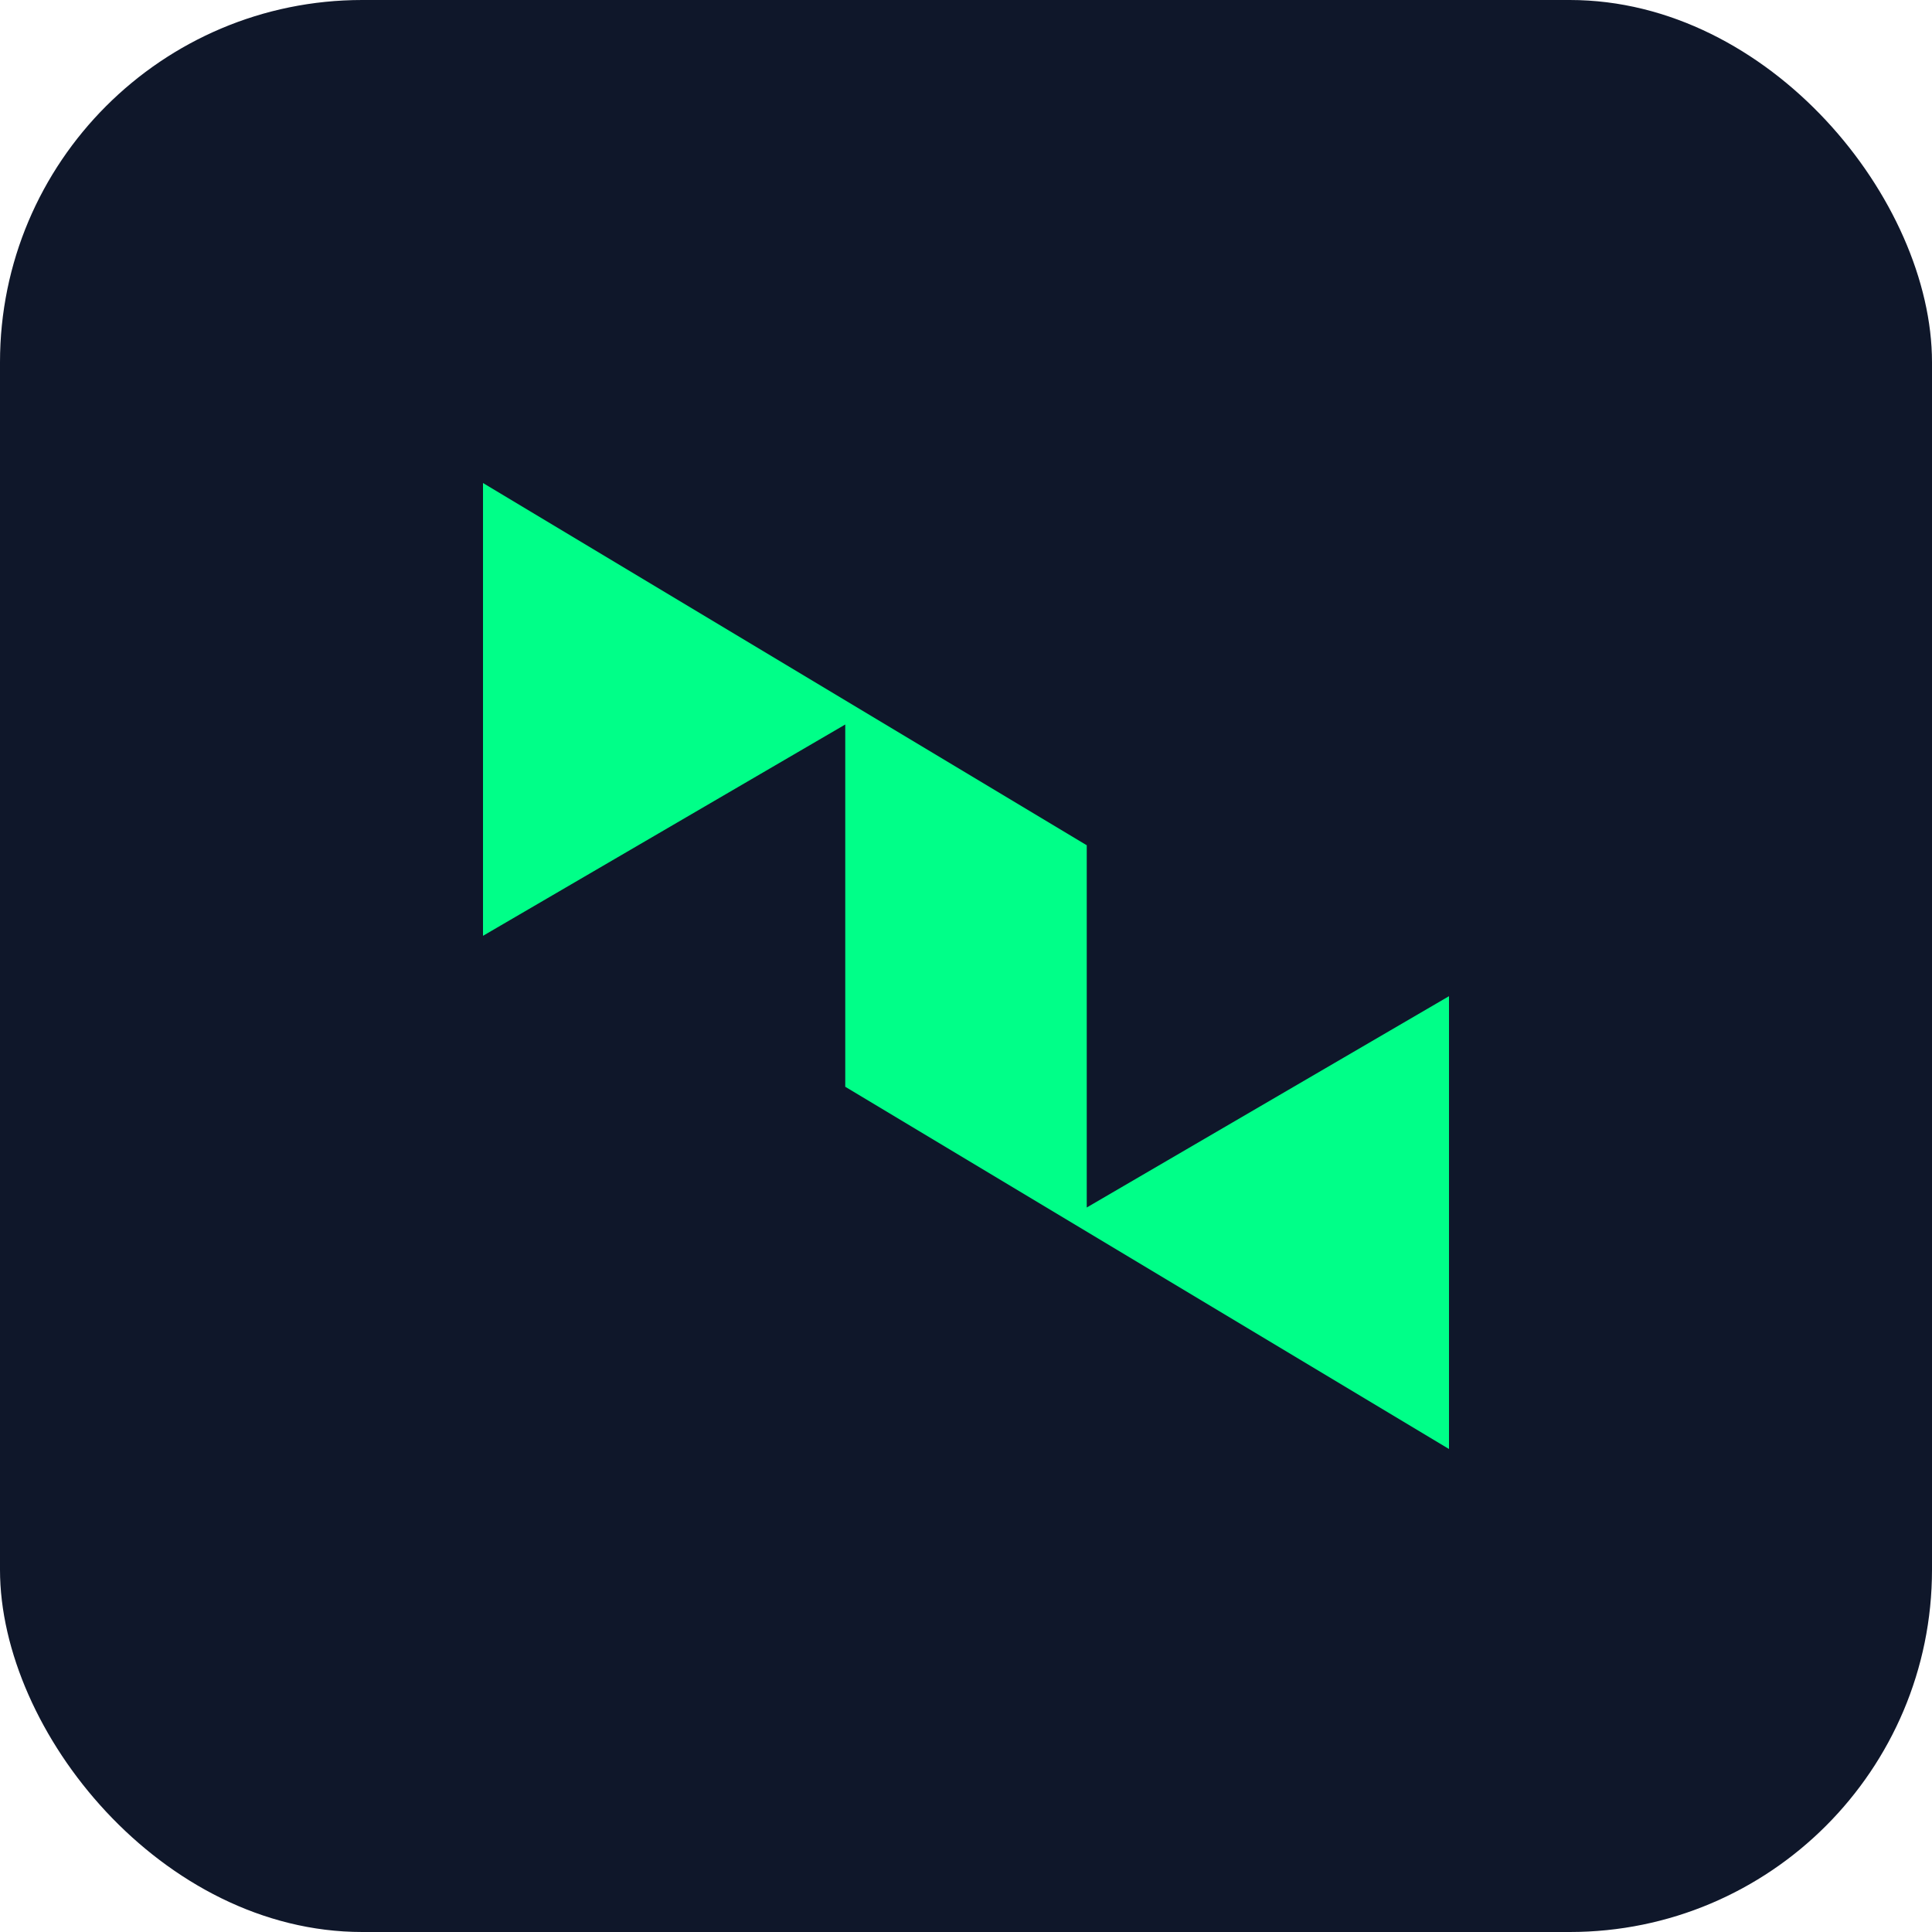 <svg width="32" height="32" viewBox="0 0 32 32" fill="none" xmlns="http://www.w3.org/2000/svg">
  <rect width="32" height="32" rx="6" fill="#0f172a"/>
  <path d="M8 24V8L18 14V20L24 16.5V24L14 18V12L8 15.5V24H8Z" fill="#00ff88"/>
</svg>
